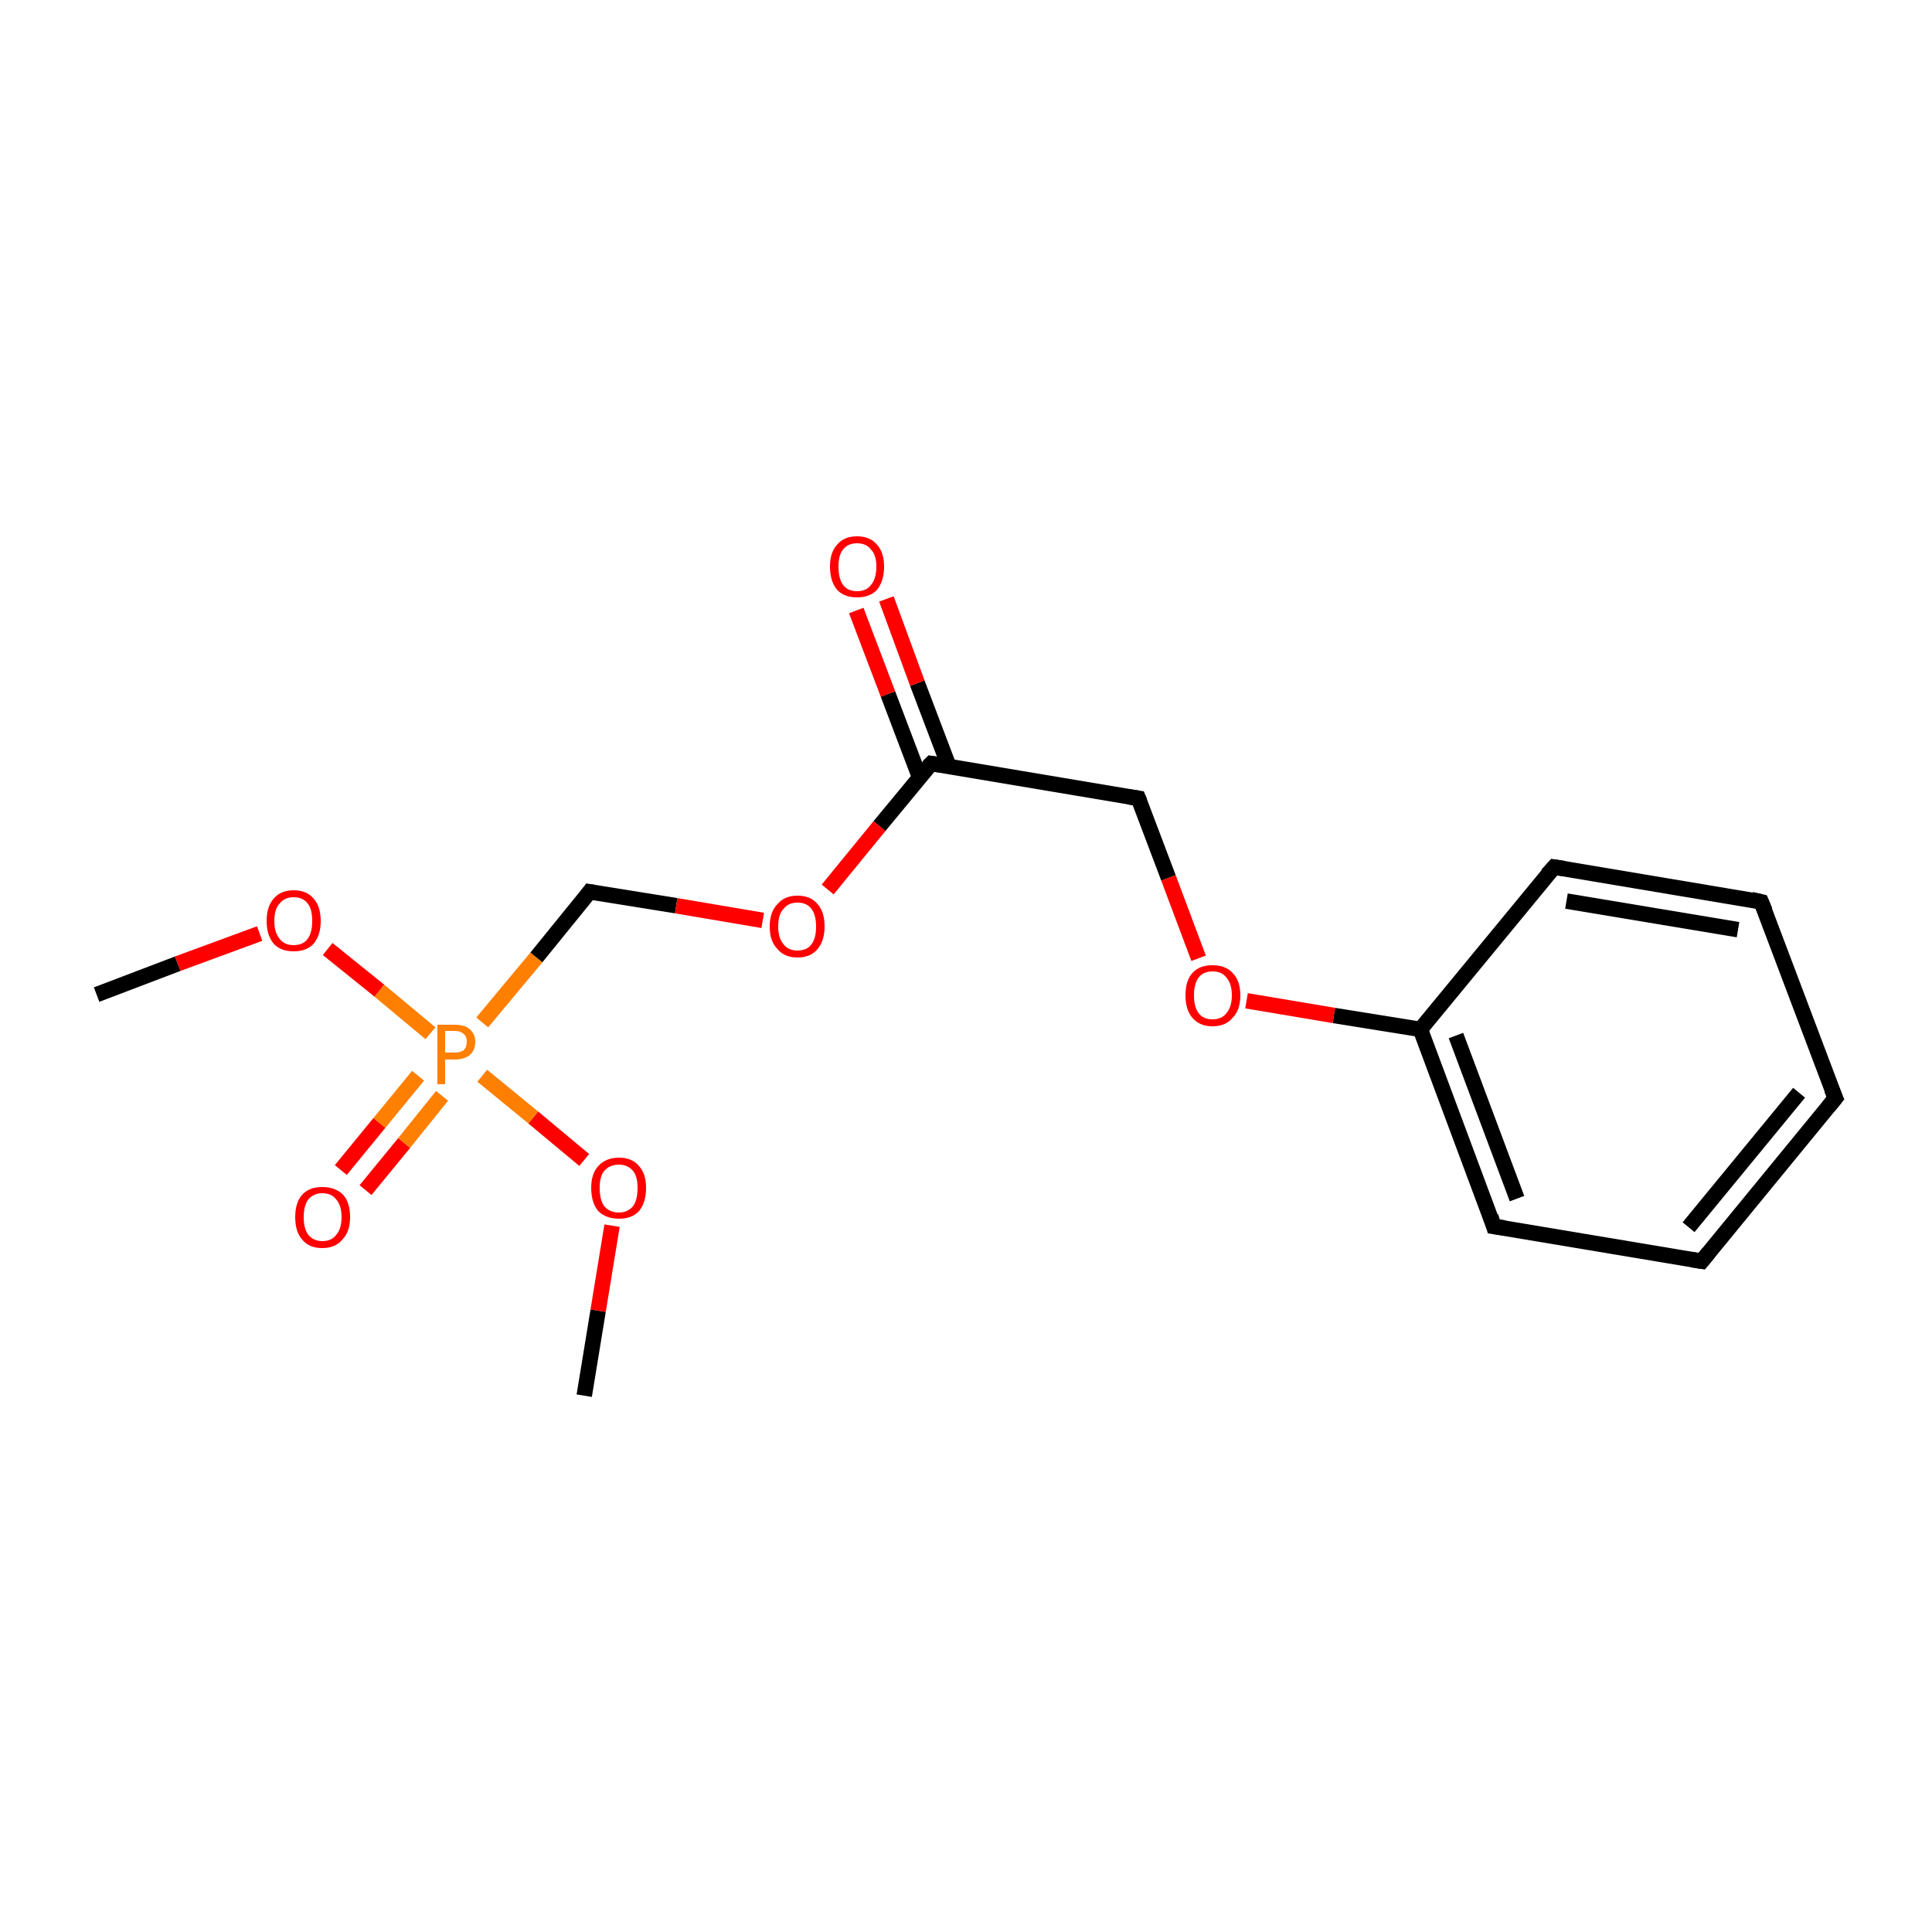 <?xml version='1.0' encoding='iso-8859-1'?>
<svg version='1.1' baseProfile='full'
              xmlns='http://www.w3.org/2000/svg'
                      xmlns:rdkit='http://www.rdkit.org/xml'
                      xmlns:xlink='http://www.w3.org/1999/xlink'
                  xml:space='preserve'
width='250px' height='250px' viewBox='0 0 250 250'>
<!-- END OF HEADER -->
<rect style='opacity:1.0;fill:#FFFFFF;stroke:none' width='250.0' height='250.0' x='0.0' y='0.0'> </rect>
<path class='bond-0 atom-0 atom-13' d='M 12.5,128.7 L 23.0,124.7' style='fill:none;fill-rule:evenodd;stroke:#000000;stroke-width:2.0px;stroke-linecap:butt;stroke-linejoin:miter;stroke-opacity:1' />
<path class='bond-0 atom-0 atom-13' d='M 23.0,124.7 L 33.6,120.8' style='fill:none;fill-rule:evenodd;stroke:#FF0000;stroke-width:2.0px;stroke-linecap:butt;stroke-linejoin:miter;stroke-opacity:1' />
<path class='bond-1 atom-1 atom-14' d='M 75.6,180.6 L 77.4,169.6' style='fill:none;fill-rule:evenodd;stroke:#000000;stroke-width:2.0px;stroke-linecap:butt;stroke-linejoin:miter;stroke-opacity:1' />
<path class='bond-1 atom-1 atom-14' d='M 77.4,169.6 L 79.2,158.6' style='fill:none;fill-rule:evenodd;stroke:#FF0000;stroke-width:2.0px;stroke-linecap:butt;stroke-linejoin:miter;stroke-opacity:1' />
<path class='bond-2 atom-2 atom-3' d='M 237.5,142.1 L 220.2,163.2' style='fill:none;fill-rule:evenodd;stroke:#000000;stroke-width:2.0px;stroke-linecap:butt;stroke-linejoin:miter;stroke-opacity:1' />
<path class='bond-2 atom-2 atom-3' d='M 232.8,141.4 L 218.5,158.8' style='fill:none;fill-rule:evenodd;stroke:#000000;stroke-width:2.0px;stroke-linecap:butt;stroke-linejoin:miter;stroke-opacity:1' />
<path class='bond-3 atom-2 atom-4' d='M 237.5,142.1 L 227.9,116.7' style='fill:none;fill-rule:evenodd;stroke:#000000;stroke-width:2.0px;stroke-linecap:butt;stroke-linejoin:miter;stroke-opacity:1' />
<path class='bond-4 atom-3 atom-5' d='M 220.2,163.2 L 193.3,158.7' style='fill:none;fill-rule:evenodd;stroke:#000000;stroke-width:2.0px;stroke-linecap:butt;stroke-linejoin:miter;stroke-opacity:1' />
<path class='bond-5 atom-4 atom-6' d='M 227.9,116.7 L 201.1,112.2' style='fill:none;fill-rule:evenodd;stroke:#000000;stroke-width:2.0px;stroke-linecap:butt;stroke-linejoin:miter;stroke-opacity:1' />
<path class='bond-5 atom-4 atom-6' d='M 224.9,120.3 L 202.7,116.6' style='fill:none;fill-rule:evenodd;stroke:#000000;stroke-width:2.0px;stroke-linecap:butt;stroke-linejoin:miter;stroke-opacity:1' />
<path class='bond-6 atom-5 atom-9' d='M 193.3,158.7 L 183.8,133.2' style='fill:none;fill-rule:evenodd;stroke:#000000;stroke-width:2.0px;stroke-linecap:butt;stroke-linejoin:miter;stroke-opacity:1' />
<path class='bond-6 atom-5 atom-9' d='M 196.3,155.1 L 188.4,134.0' style='fill:none;fill-rule:evenodd;stroke:#000000;stroke-width:2.0px;stroke-linecap:butt;stroke-linejoin:miter;stroke-opacity:1' />
<path class='bond-7 atom-6 atom-9' d='M 201.1,112.2 L 183.8,133.2' style='fill:none;fill-rule:evenodd;stroke:#000000;stroke-width:2.0px;stroke-linecap:butt;stroke-linejoin:miter;stroke-opacity:1' />
<path class='bond-8 atom-7 atom-10' d='M 147.3,103.3 L 120.5,98.8' style='fill:none;fill-rule:evenodd;stroke:#000000;stroke-width:2.0px;stroke-linecap:butt;stroke-linejoin:miter;stroke-opacity:1' />
<path class='bond-9 atom-7 atom-15' d='M 147.3,103.3 L 151.2,113.6' style='fill:none;fill-rule:evenodd;stroke:#000000;stroke-width:2.0px;stroke-linecap:butt;stroke-linejoin:miter;stroke-opacity:1' />
<path class='bond-9 atom-7 atom-15' d='M 151.2,113.6 L 155.1,124.0' style='fill:none;fill-rule:evenodd;stroke:#FF0000;stroke-width:2.0px;stroke-linecap:butt;stroke-linejoin:miter;stroke-opacity:1' />
<path class='bond-10 atom-8 atom-16' d='M 76.3,115.4 L 87.5,117.2' style='fill:none;fill-rule:evenodd;stroke:#000000;stroke-width:2.0px;stroke-linecap:butt;stroke-linejoin:miter;stroke-opacity:1' />
<path class='bond-10 atom-8 atom-16' d='M 87.5,117.2 L 98.7,119.1' style='fill:none;fill-rule:evenodd;stroke:#FF0000;stroke-width:2.0px;stroke-linecap:butt;stroke-linejoin:miter;stroke-opacity:1' />
<path class='bond-11 atom-8 atom-17' d='M 76.3,115.4 L 69.4,123.9' style='fill:none;fill-rule:evenodd;stroke:#000000;stroke-width:2.0px;stroke-linecap:butt;stroke-linejoin:miter;stroke-opacity:1' />
<path class='bond-11 atom-8 atom-17' d='M 69.4,123.9 L 62.4,132.3' style='fill:none;fill-rule:evenodd;stroke:#FF7F00;stroke-width:2.0px;stroke-linecap:butt;stroke-linejoin:miter;stroke-opacity:1' />
<path class='bond-12 atom-9 atom-15' d='M 183.8,133.2 L 172.6,131.4' style='fill:none;fill-rule:evenodd;stroke:#000000;stroke-width:2.0px;stroke-linecap:butt;stroke-linejoin:miter;stroke-opacity:1' />
<path class='bond-12 atom-9 atom-15' d='M 172.6,131.4 L 161.3,129.5' style='fill:none;fill-rule:evenodd;stroke:#FF0000;stroke-width:2.0px;stroke-linecap:butt;stroke-linejoin:miter;stroke-opacity:1' />
<path class='bond-13 atom-10 atom-11' d='M 122.8,99.2 L 118.7,88.4' style='fill:none;fill-rule:evenodd;stroke:#000000;stroke-width:2.0px;stroke-linecap:butt;stroke-linejoin:miter;stroke-opacity:1' />
<path class='bond-13 atom-10 atom-11' d='M 118.7,88.4 L 114.7,77.5' style='fill:none;fill-rule:evenodd;stroke:#FF0000;stroke-width:2.0px;stroke-linecap:butt;stroke-linejoin:miter;stroke-opacity:1' />
<path class='bond-13 atom-10 atom-11' d='M 119.0,100.6 L 114.9,89.8' style='fill:none;fill-rule:evenodd;stroke:#000000;stroke-width:2.0px;stroke-linecap:butt;stroke-linejoin:miter;stroke-opacity:1' />
<path class='bond-13 atom-10 atom-11' d='M 114.9,89.8 L 110.8,79.0' style='fill:none;fill-rule:evenodd;stroke:#FF0000;stroke-width:2.0px;stroke-linecap:butt;stroke-linejoin:miter;stroke-opacity:1' />
<path class='bond-14 atom-10 atom-16' d='M 120.5,98.8 L 113.8,106.9' style='fill:none;fill-rule:evenodd;stroke:#000000;stroke-width:2.0px;stroke-linecap:butt;stroke-linejoin:miter;stroke-opacity:1' />
<path class='bond-14 atom-10 atom-16' d='M 113.8,106.9 L 107.1,115.1' style='fill:none;fill-rule:evenodd;stroke:#FF0000;stroke-width:2.0px;stroke-linecap:butt;stroke-linejoin:miter;stroke-opacity:1' />
<path class='bond-15 atom-12 atom-17' d='M 44.1,151.4 L 49.1,145.3' style='fill:none;fill-rule:evenodd;stroke:#FF0000;stroke-width:2.0px;stroke-linecap:butt;stroke-linejoin:miter;stroke-opacity:1' />
<path class='bond-15 atom-12 atom-17' d='M 49.1,145.3 L 54.1,139.2' style='fill:none;fill-rule:evenodd;stroke:#FF7F00;stroke-width:2.0px;stroke-linecap:butt;stroke-linejoin:miter;stroke-opacity:1' />
<path class='bond-15 atom-12 atom-17' d='M 47.3,154.0 L 52.3,147.9' style='fill:none;fill-rule:evenodd;stroke:#FF0000;stroke-width:2.0px;stroke-linecap:butt;stroke-linejoin:miter;stroke-opacity:1' />
<path class='bond-15 atom-12 atom-17' d='M 52.3,147.9 L 57.2,141.8' style='fill:none;fill-rule:evenodd;stroke:#FF7F00;stroke-width:2.0px;stroke-linecap:butt;stroke-linejoin:miter;stroke-opacity:1' />
<path class='bond-16 atom-13 atom-17' d='M 42.4,122.8 L 49.1,128.2' style='fill:none;fill-rule:evenodd;stroke:#FF0000;stroke-width:2.0px;stroke-linecap:butt;stroke-linejoin:miter;stroke-opacity:1' />
<path class='bond-16 atom-13 atom-17' d='M 49.1,128.2 L 55.7,133.7' style='fill:none;fill-rule:evenodd;stroke:#FF7F00;stroke-width:2.0px;stroke-linecap:butt;stroke-linejoin:miter;stroke-opacity:1' />
<path class='bond-17 atom-14 atom-17' d='M 75.6,150.1 L 69.0,144.6' style='fill:none;fill-rule:evenodd;stroke:#FF0000;stroke-width:2.0px;stroke-linecap:butt;stroke-linejoin:miter;stroke-opacity:1' />
<path class='bond-17 atom-14 atom-17' d='M 69.0,144.6 L 62.4,139.2' style='fill:none;fill-rule:evenodd;stroke:#FF7F00;stroke-width:2.0px;stroke-linecap:butt;stroke-linejoin:miter;stroke-opacity:1' />
<path d='M 236.6,143.2 L 237.5,142.1 L 237.0,140.9' style='fill:none;stroke:#000000;stroke-width:2.0px;stroke-linecap:butt;stroke-linejoin:miter;stroke-opacity:1;' />
<path d='M 221.1,162.1 L 220.2,163.2 L 218.9,163.0' style='fill:none;stroke:#000000;stroke-width:2.0px;stroke-linecap:butt;stroke-linejoin:miter;stroke-opacity:1;' />
<path d='M 228.4,117.9 L 227.9,116.7 L 226.6,116.4' style='fill:none;stroke:#000000;stroke-width:2.0px;stroke-linecap:butt;stroke-linejoin:miter;stroke-opacity:1;' />
<path d='M 194.7,158.9 L 193.3,158.7 L 192.9,157.4' style='fill:none;stroke:#000000;stroke-width:2.0px;stroke-linecap:butt;stroke-linejoin:miter;stroke-opacity:1;' />
<path d='M 202.4,112.4 L 201.1,112.2 L 200.2,113.2' style='fill:none;stroke:#000000;stroke-width:2.0px;stroke-linecap:butt;stroke-linejoin:miter;stroke-opacity:1;' />
<path d='M 146.0,103.1 L 147.3,103.3 L 147.5,103.8' style='fill:none;stroke:#000000;stroke-width:2.0px;stroke-linecap:butt;stroke-linejoin:miter;stroke-opacity:1;' />
<path d='M 76.9,115.5 L 76.3,115.4 L 76.0,115.8' style='fill:none;stroke:#000000;stroke-width:2.0px;stroke-linecap:butt;stroke-linejoin:miter;stroke-opacity:1;' />
<path d='M 121.8,99.0 L 120.5,98.8 L 120.1,99.2' style='fill:none;stroke:#000000;stroke-width:2.0px;stroke-linecap:butt;stroke-linejoin:miter;stroke-opacity:1;' />
<path class='atom-11' d='M 107.4 73.3
Q 107.4 71.5, 108.3 70.5
Q 109.2 69.4, 110.9 69.4
Q 112.6 69.4, 113.5 70.5
Q 114.4 71.5, 114.4 73.3
Q 114.4 75.2, 113.5 76.3
Q 112.6 77.3, 110.9 77.3
Q 109.2 77.3, 108.3 76.3
Q 107.4 75.2, 107.4 73.3
M 110.9 76.5
Q 112.1 76.5, 112.7 75.7
Q 113.4 74.9, 113.4 73.3
Q 113.4 71.8, 112.7 71.1
Q 112.1 70.3, 110.9 70.3
Q 109.7 70.3, 109.1 71.1
Q 108.5 71.8, 108.5 73.3
Q 108.5 74.9, 109.1 75.7
Q 109.7 76.5, 110.9 76.5
' fill='#FF0000'/>
<path class='atom-12' d='M 38.2 157.5
Q 38.2 155.6, 39.1 154.6
Q 40.0 153.6, 41.7 153.6
Q 43.4 153.6, 44.4 154.6
Q 45.3 155.6, 45.3 157.5
Q 45.3 159.4, 44.3 160.4
Q 43.4 161.5, 41.7 161.5
Q 40.0 161.5, 39.1 160.4
Q 38.2 159.4, 38.2 157.5
M 41.7 160.6
Q 42.9 160.6, 43.5 159.8
Q 44.2 159.0, 44.2 157.5
Q 44.2 156.0, 43.5 155.2
Q 42.9 154.4, 41.7 154.4
Q 40.6 154.4, 39.9 155.2
Q 39.3 156.0, 39.3 157.5
Q 39.3 159.0, 39.9 159.8
Q 40.6 160.6, 41.7 160.6
' fill='#FF0000'/>
<path class='atom-13' d='M 34.5 119.2
Q 34.5 117.3, 35.4 116.3
Q 36.3 115.2, 38.0 115.2
Q 39.7 115.2, 40.6 116.3
Q 41.5 117.3, 41.5 119.2
Q 41.5 121.0, 40.6 122.1
Q 39.7 123.1, 38.0 123.1
Q 36.3 123.1, 35.4 122.1
Q 34.5 121.0, 34.5 119.2
M 38.0 122.3
Q 39.2 122.3, 39.8 121.5
Q 40.4 120.7, 40.4 119.2
Q 40.4 117.6, 39.8 116.9
Q 39.2 116.1, 38.0 116.1
Q 36.8 116.1, 36.2 116.9
Q 35.5 117.6, 35.5 119.2
Q 35.5 120.7, 36.2 121.5
Q 36.8 122.3, 38.0 122.3
' fill='#FF0000'/>
<path class='atom-14' d='M 76.5 153.7
Q 76.5 151.9, 77.4 150.9
Q 78.4 149.8, 80.1 149.8
Q 81.8 149.8, 82.7 150.9
Q 83.6 151.9, 83.6 153.7
Q 83.6 155.6, 82.7 156.7
Q 81.8 157.7, 80.1 157.7
Q 78.4 157.7, 77.4 156.7
Q 76.5 155.6, 76.5 153.7
M 80.1 156.9
Q 81.2 156.9, 81.9 156.1
Q 82.5 155.3, 82.5 153.7
Q 82.5 152.2, 81.9 151.5
Q 81.2 150.7, 80.1 150.7
Q 78.9 150.7, 78.2 151.5
Q 77.6 152.2, 77.6 153.7
Q 77.6 155.3, 78.2 156.1
Q 78.9 156.9, 80.1 156.9
' fill='#FF0000'/>
<path class='atom-15' d='M 153.4 128.8
Q 153.4 126.9, 154.3 125.9
Q 155.2 124.9, 156.9 124.9
Q 158.6 124.9, 159.5 125.9
Q 160.5 126.9, 160.5 128.8
Q 160.5 130.7, 159.5 131.7
Q 158.6 132.8, 156.9 132.8
Q 155.2 132.8, 154.3 131.7
Q 153.4 130.7, 153.4 128.8
M 156.9 131.9
Q 158.1 131.9, 158.7 131.1
Q 159.4 130.3, 159.4 128.8
Q 159.4 127.3, 158.7 126.5
Q 158.1 125.7, 156.9 125.7
Q 155.7 125.7, 155.1 126.5
Q 154.5 127.3, 154.5 128.8
Q 154.5 130.3, 155.1 131.1
Q 155.7 131.9, 156.9 131.9
' fill='#FF0000'/>
<path class='atom-16' d='M 99.6 119.9
Q 99.6 118.0, 100.6 117.0
Q 101.5 115.9, 103.2 115.9
Q 104.9 115.9, 105.8 117.0
Q 106.7 118.0, 106.7 119.9
Q 106.7 121.7, 105.8 122.8
Q 104.9 123.9, 103.2 123.9
Q 101.5 123.9, 100.6 122.8
Q 99.6 121.8, 99.6 119.9
M 103.2 123.0
Q 104.4 123.0, 105.0 122.2
Q 105.6 121.4, 105.6 119.9
Q 105.6 118.4, 105.0 117.6
Q 104.4 116.8, 103.2 116.8
Q 102.0 116.8, 101.4 117.6
Q 100.7 118.3, 100.7 119.9
Q 100.7 121.4, 101.4 122.2
Q 102.0 123.0, 103.2 123.0
' fill='#FF0000'/>
<path class='atom-17' d='M 58.8 132.6
Q 60.2 132.6, 60.8 133.2
Q 61.5 133.8, 61.5 134.8
Q 61.5 135.9, 60.8 136.5
Q 60.1 137.1, 58.8 137.1
L 57.6 137.1
L 57.6 140.3
L 56.6 140.3
L 56.6 132.6
L 58.8 132.6
M 58.8 136.2
Q 59.6 136.2, 60.0 135.9
Q 60.4 135.5, 60.4 134.8
Q 60.4 134.1, 60.0 133.8
Q 59.6 133.4, 58.8 133.4
L 57.6 133.4
L 57.6 136.2
L 58.8 136.2
' fill='#FF7F00'/>
</svg>
